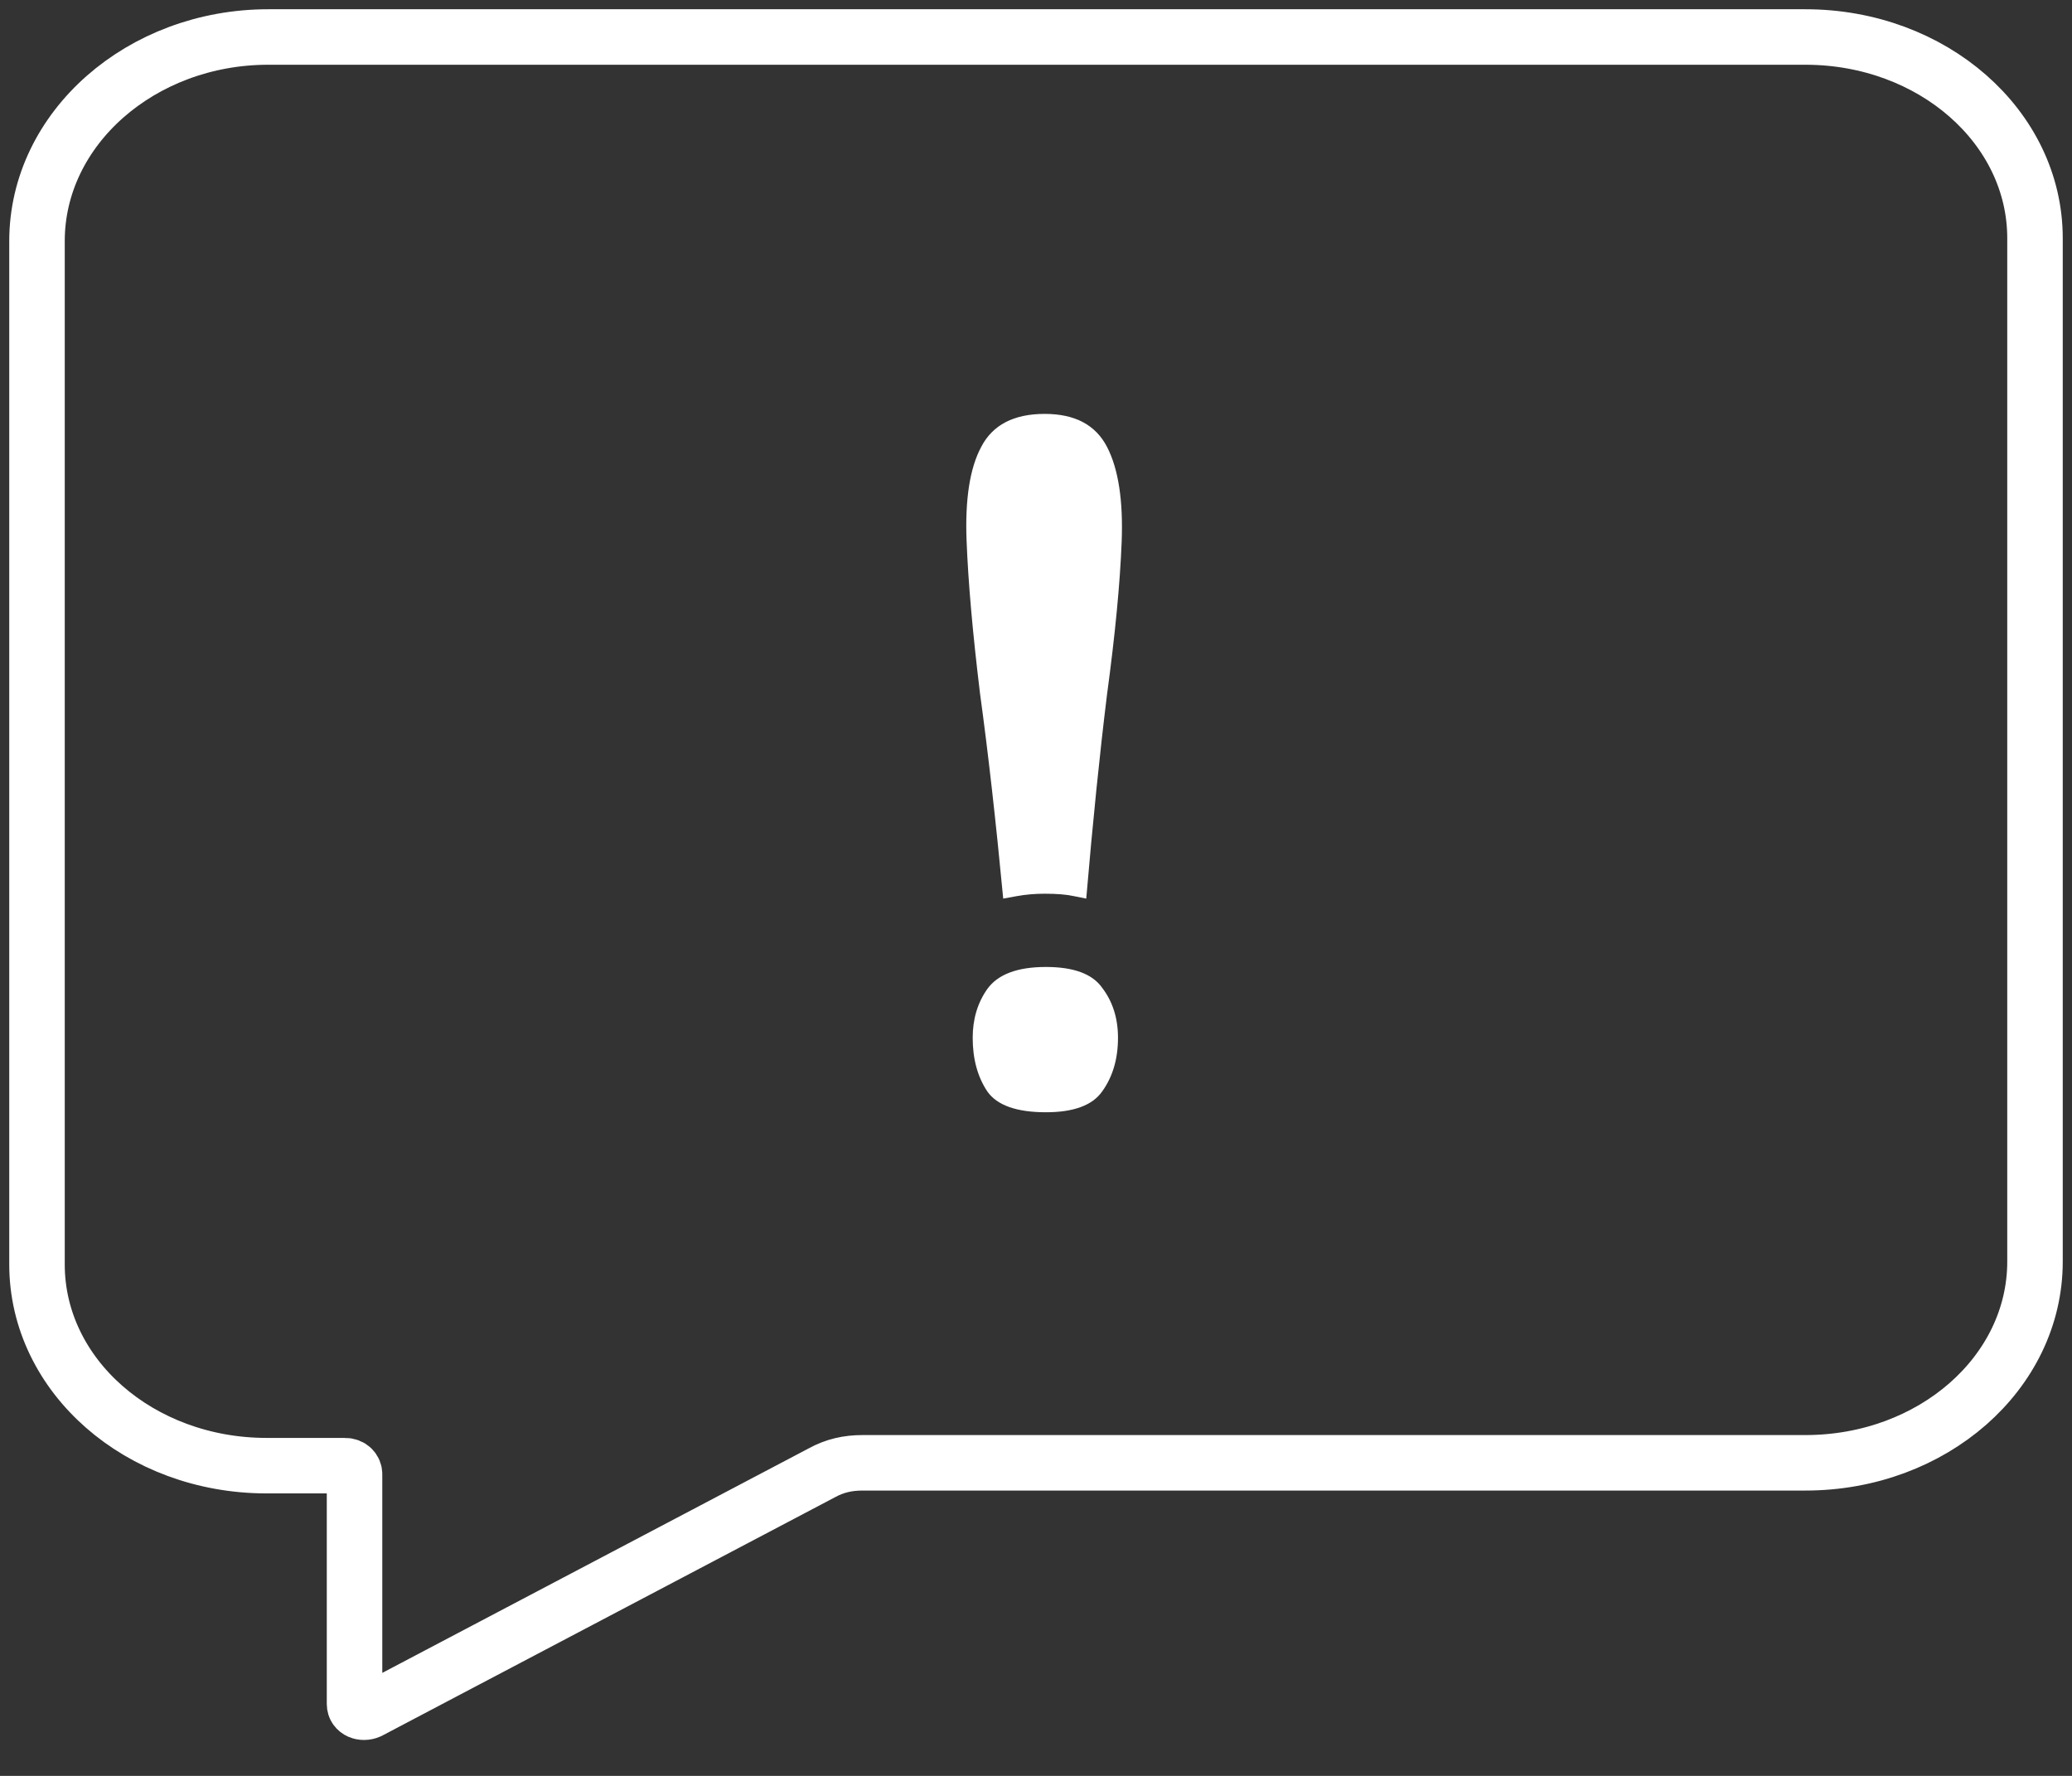 <svg width="56" height="48" viewBox="0 0 56 48" fill="none" xmlns="http://www.w3.org/2000/svg">
<rect x="0" y="0" width="56" height="48" fill="#333333" stroke="none"/>
<path d="M7.249 1H48.795C52.227 1 55 3.43 55 6.439V34.099C55 37.108 52.227 39.538 48.795 39.538H23.313C22.917 39.538 22.565 39.615 22.213 39.808L9.978 46.25C9.802 46.327 9.582 46.25 9.582 46.057V39.846C9.582 39.731 9.494 39.615 9.318 39.615H7.205C3.773 39.615 1 37.185 1 34.176V6.516C1 3.469 3.817 1 7.249 1Z" stroke="white" stroke-width="1.5" stroke-miterlimit="6.2" stroke-linecap="round"/>
<path d="M27.114 24.288C26.916 22.198 26.707 20.35 26.487 18.744C26.289 17.116 26.168 15.741 26.124 14.619C26.08 13.497 26.212 12.65 26.52 12.078C26.828 11.484 27.4 11.187 28.236 11.187C29.05 11.187 29.611 11.484 29.919 12.078C30.227 12.672 30.359 13.53 30.315 14.652C30.271 15.774 30.139 17.149 29.919 18.777C29.721 20.383 29.534 22.22 29.358 24.288C29.358 24.288 29.248 24.266 29.028 24.222C28.83 24.178 28.566 24.156 28.236 24.156C27.972 24.156 27.719 24.178 27.477 24.222C27.235 24.266 27.114 24.288 27.114 24.288ZM28.269 30.063C27.477 30.063 26.949 29.876 26.685 29.502C26.421 29.106 26.289 28.622 26.289 28.05C26.289 27.544 26.421 27.104 26.685 26.73C26.971 26.334 27.499 26.136 28.269 26.136C29.017 26.136 29.523 26.323 29.787 26.697C30.073 27.071 30.216 27.522 30.216 28.05C30.216 28.622 30.073 29.106 29.787 29.502C29.523 29.876 29.017 30.063 28.269 30.063Z" fill="white"/>
</svg>
